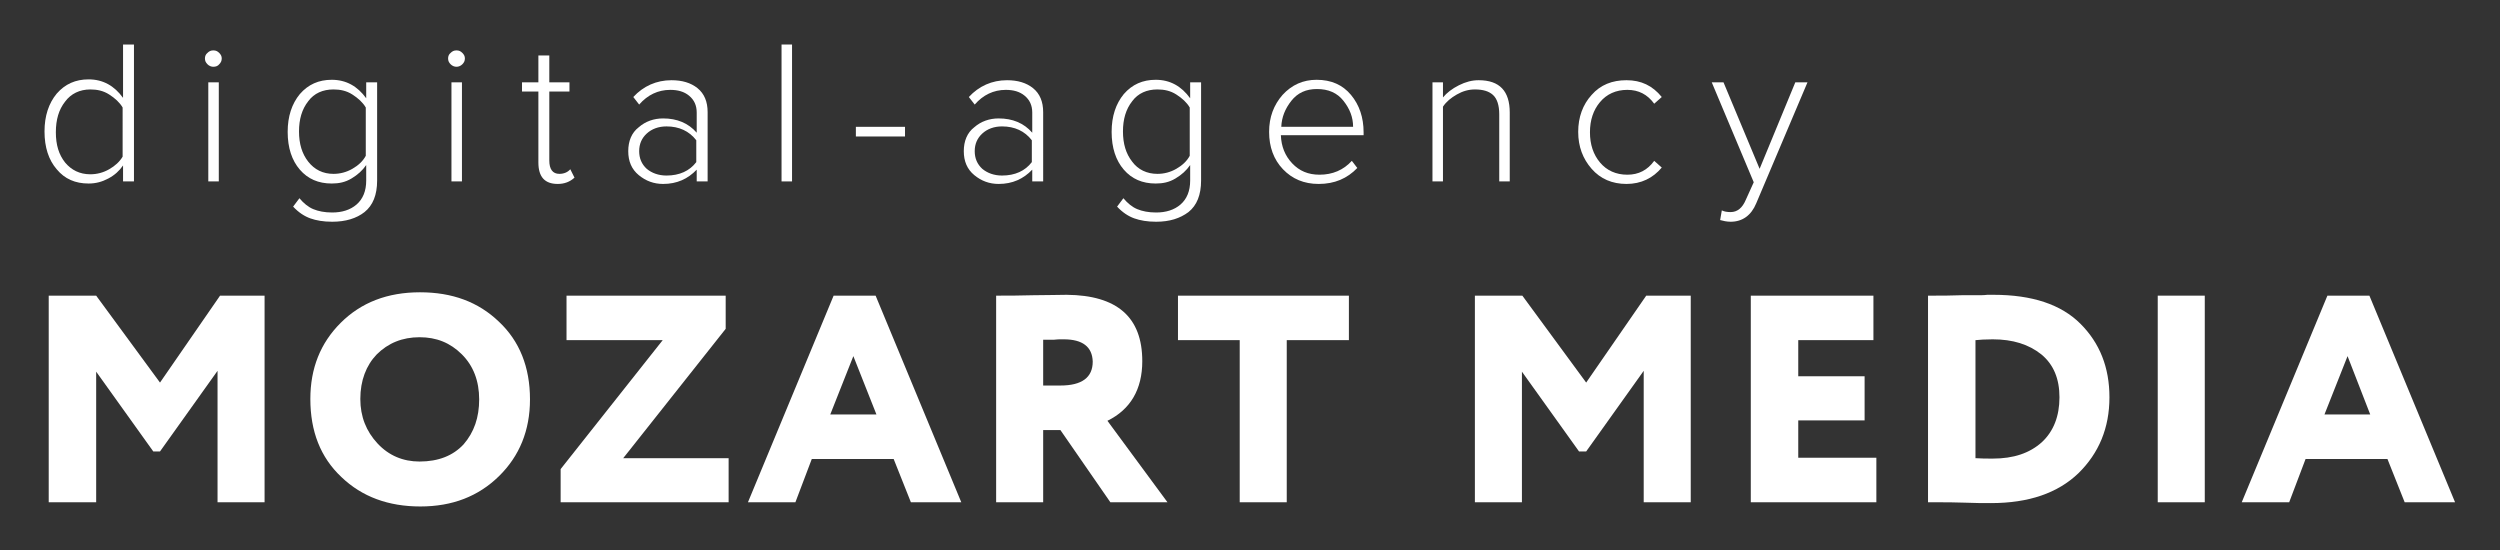 <?xml version="1.0" encoding="UTF-8"?> <!-- Generator: Adobe Illustrator 24.1.2, SVG Export Plug-In . SVG Version: 6.00 Build 0) --> <svg xmlns="http://www.w3.org/2000/svg" xmlns:xlink="http://www.w3.org/1999/xlink" id="Слой_1" x="0px" y="0px" viewBox="0 0 595.3 131" style="enable-background:new 0 0 595.3 131;" xml:space="preserve"><rect x="0" y="0" width="595.3" height="131" fill="#333333" stroke="none"/> <style type="text/css"> .st0{fill:#FFFFFF;} </style> <g> <path class="st0" d="M31.9,43.2h-2.6v-3.8c-0.9,1.3-2,2.3-3.5,3.1s-3,1.2-4.7,1.2c-3.2,0-5.7-1.1-7.6-3.4c-1.9-2.2-2.9-5.2-2.9-9 c0-3.7,1-6.7,2.9-9c2-2.3,4.5-3.4,7.6-3.4c3.4,0,6.1,1.5,8.2,4.4V10.6h2.6V43.2z M21.5,41.5c1.6,0,3.1-0.4,4.5-1.2 c1.4-0.8,2.5-1.8,3.2-3V25.6c-0.7-1.2-1.8-2.2-3.2-3.1s-2.9-1.2-4.5-1.2c-2.5,0-4.6,1-6,2.9c-1.5,1.9-2.2,4.3-2.2,7.3 s0.7,5.3,2.2,7.2C17,40.5,19,41.5,21.5,41.5z"></path> <path class="st0" d="M50.8,15.9c-0.5,0-1-0.2-1.4-0.6c-0.4-0.4-0.6-0.8-0.6-1.4c0-0.5,0.2-1,0.6-1.3c0.4-0.4,0.8-0.6,1.4-0.6 c0.6,0,1,0.2,1.4,0.6c0.4,0.4,0.6,0.8,0.6,1.3c0,0.6-0.2,1-0.6,1.4C51.9,15.7,51.4,15.9,50.8,15.9z M52.1,43.2h-2.5V19.6h2.5V43.2z "></path> <path class="st0" d="M79.1,52.8c-2.1,0-3.8-0.3-5.2-0.8c-1.4-0.5-2.8-1.4-4.1-2.8l1.5-2c1,1.2,2.1,2.1,3.3,2.6 c1.2,0.5,2.7,0.8,4.5,0.8c2.3,0,4.3-0.6,5.8-1.9c1.5-1.3,2.3-3.2,2.3-5.7v-3.7c-0.9,1.3-2,2.3-3.5,3.2s-3,1.2-4.7,1.2 c-3.2,0-5.7-1.1-7.6-3.3c-1.9-2.2-2.9-5.2-2.9-9c0-3.7,1-6.7,2.9-9c2-2.3,4.5-3.4,7.6-3.4c3.4,0,6.1,1.5,8.2,4.4v-3.8h2.6v23.4 c0,3.4-1,5.9-3,7.5C84.9,52,82.3,52.8,79.1,52.8z M79.4,41.4c1.6,0,3.1-0.4,4.5-1.2s2.5-1.8,3.2-3.1V25.6c-0.7-1.2-1.8-2.2-3.2-3.1 s-2.9-1.2-4.5-1.2c-2.5,0-4.6,0.9-6,2.8c-1.5,1.9-2.2,4.3-2.2,7.2s0.7,5.3,2.2,7.2C74.9,40.4,76.9,41.4,79.4,41.4z"></path> <path class="st0" d="M108.7,15.9c-0.5,0-1-0.2-1.4-0.6c-0.4-0.4-0.6-0.8-0.6-1.4c0-0.5,0.2-1,0.6-1.3c0.4-0.4,0.8-0.6,1.4-0.6 c0.6,0,1,0.2,1.4,0.6c0.4,0.4,0.6,0.8,0.6,1.3c0,0.6-0.2,1-0.6,1.4C109.7,15.7,109.2,15.9,108.7,15.9z M110,43.2h-2.5V19.6h2.5 V43.2z"></path> <path class="st0" d="M132.8,43.8c-3.1,0-4.6-1.7-4.6-5.1V21.8h-3.9v-2.2h3.9v-6.4h2.6v6.4h4.8v2.2h-4.8v16.4c0,2.1,0.8,3.2,2.4,3.2 c1.1,0,2-0.4,2.6-1.1l1,2C135.7,43.3,134.4,43.8,132.8,43.8z"></path> <path class="st0" d="M168.4,43.2h-2.5v-2.8c-2.1,2.2-4.7,3.4-8,3.4c-2.2,0-4.1-0.7-5.8-2.1c-1.7-1.4-2.5-3.3-2.5-5.7 c0-2.4,0.8-4.4,2.5-5.7c1.6-1.4,3.6-2.1,5.8-2.1c3.3,0,6,1.1,8,3.4v-4.8c0-1.7-0.6-3-1.8-4c-1.2-1-2.7-1.4-4.5-1.4 c-2.9,0-5.4,1.2-7.4,3.5l-1.4-1.8c2.4-2.6,5.5-4,9.1-4c2.5,0,4.6,0.6,6.2,1.9c1.6,1.3,2.4,3.2,2.4,5.7V43.2z M158.7,41.8 c3.1,0,5.5-1.1,7.1-3.2v-5.2c-1.7-2.2-4.1-3.3-7.1-3.3c-1.9,0-3.5,0.6-4.7,1.7c-1.2,1.1-1.8,2.5-1.8,4.2c0,1.7,0.6,3.1,1.8,4.2 C155.2,41.2,156.8,41.8,158.7,41.8z"></path> <path class="st0" d="M188.6,43.2h-2.5V10.6h2.5V43.2z"></path> <path class="st0" d="M215.5,32.5h-11.7v-2.3h11.7V32.5z"></path> <path class="st0" d="M248.3,43.2h-2.5v-2.8c-2.1,2.2-4.7,3.4-8,3.4c-2.2,0-4.1-0.7-5.8-2.1c-1.7-1.4-2.5-3.3-2.5-5.7 c0-2.4,0.8-4.4,2.5-5.7c1.6-1.4,3.6-2.1,5.8-2.1c3.3,0,6,1.1,8,3.4v-4.8c0-1.7-0.6-3-1.8-4c-1.2-1-2.7-1.4-4.5-1.4 c-2.9,0-5.4,1.2-7.4,3.5l-1.4-1.8c2.4-2.6,5.5-4,9.1-4c2.5,0,4.6,0.6,6.2,1.9c1.6,1.3,2.4,3.2,2.4,5.7V43.2z M238.6,41.8 c3.1,0,5.5-1.1,7.1-3.2v-5.2c-1.7-2.2-4.1-3.3-7.1-3.3c-1.9,0-3.5,0.6-4.7,1.7c-1.2,1.1-1.8,2.5-1.8,4.2c0,1.7,0.6,3.1,1.8,4.2 C235.1,41.2,236.7,41.8,238.6,41.8z"></path> <path class="st0" d="M275.3,52.8c-2.1,0-3.8-0.3-5.2-0.8c-1.4-0.5-2.8-1.4-4.1-2.8l1.5-2c1,1.2,2.1,2.1,3.3,2.6 c1.2,0.5,2.7,0.8,4.5,0.8c2.3,0,4.3-0.6,5.8-1.9c1.5-1.3,2.3-3.2,2.3-5.7v-3.7c-0.9,1.3-2,2.3-3.5,3.2s-3,1.2-4.7,1.2 c-3.2,0-5.7-1.1-7.6-3.3c-1.9-2.2-2.9-5.2-2.9-9c0-3.7,1-6.7,2.9-9c2-2.3,4.5-3.4,7.6-3.4c3.4,0,6.1,1.5,8.2,4.4v-3.8h2.6v23.4 c0,3.4-1,5.9-3,7.5C281,52,278.5,52.8,275.3,52.8z M275.6,41.4c1.6,0,3.1-0.4,4.5-1.2s2.5-1.8,3.2-3.1V25.6 c-0.7-1.2-1.8-2.2-3.2-3.1s-2.9-1.2-4.5-1.2c-2.5,0-4.6,0.9-6,2.8c-1.5,1.9-2.2,4.3-2.2,7.2s0.7,5.3,2.2,7.2 C271,40.4,273.1,41.4,275.6,41.4z"></path> <path class="st0" d="M314,43.8c-3.5,0-6.3-1.2-8.5-3.5c-2.2-2.3-3.3-5.3-3.3-8.9c0-3.5,1.1-6.4,3.2-8.8c2.2-2.4,4.9-3.6,8.1-3.6 c3.5,0,6.2,1.2,8.2,3.6c2,2.4,3,5.4,3,8.9v0.7H305c0.1,2.7,1,4.9,2.7,6.7c1.7,1.8,3.8,2.7,6.5,2.7c3.1,0,5.7-1.1,7.7-3.3l1.3,1.7 C320.8,42.5,317.8,43.8,314,43.8z M322.2,30.2c0-2.3-0.8-4.3-2.3-6.2c-1.5-1.9-3.6-2.8-6.3-2.8c-2.6,0-4.6,0.9-6.1,2.8 s-2.3,3.9-2.4,6.2H322.2z"></path> <path class="st0" d="M359.5,43.2H357v-16c0-2.1-0.5-3.7-1.5-4.6c-1-0.9-2.4-1.3-4.3-1.3c-1.5,0-2.9,0.4-4.3,1.2 c-1.4,0.8-2.5,1.7-3.3,2.9v17.8h-2.5V19.6h2.5v3.6c0.9-1.1,2.2-2.1,3.8-2.9c1.6-0.8,3.1-1.2,4.7-1.2c5,0,7.4,2.6,7.4,7.7V43.2z"></path> <path class="st0" d="M387.3,43.8c-3.4,0-6.2-1.2-8.3-3.6c-2.1-2.4-3.2-5.3-3.2-8.8s1.1-6.5,3.2-8.8c2.1-2.4,4.9-3.5,8.3-3.5 c3.5,0,6.2,1.3,8.4,4l-1.8,1.6c-1.6-2.2-3.7-3.3-6.4-3.3c-2.7,0-4.9,1-6.5,2.9c-1.6,1.9-2.4,4.3-2.4,7.2c0,2.9,0.8,5.3,2.4,7.2 c1.6,1.9,3.8,2.9,6.5,2.9c2.7,0,4.8-1.1,6.4-3.3l1.8,1.6C393.6,42.4,390.8,43.8,387.3,43.8z"></path> <path class="st0" d="M409.6,52.4l0.4-2.3c0.6,0.3,1.3,0.4,2.1,0.4c1.6,0,2.8-1,3.6-2.9l1.9-4.2l-10-23.8h2.8l8.6,20.6l8.5-20.6h2.9 l-12.2,28.8c-1.2,2.9-3.3,4.4-6.1,4.4C411.2,52.8,410.3,52.6,409.6,52.4z"></path> </g> <g> <path class="st0" d="M22.8,119.6H11.6V70.4h11.3l15.2,20.7l14.3-20.7H63v49.2H51.8V88.3l-13.7,19.2h-1.6l-13.6-19V119.6z"></path> <path class="st0" d="M73.9,95c0-7.3,2.4-13.3,7.2-18.1C86,72,92.3,69.6,100,69.6c7.7,0,13.9,2.3,18.8,7c4.9,4.6,7.4,10.8,7.4,18.5 c0,7.4-2.5,13.5-7.4,18.3c-4.9,4.8-11.1,7.2-18.7,7.2c-7.6,0-13.9-2.3-18.8-7C76.3,108.9,73.9,102.7,73.9,95z M85.8,95 c0,4.2,1.4,7.7,4.1,10.6c2.7,2.9,6.1,4.3,10,4.3c4.5,0,8-1.4,10.5-4.1c2.5-2.9,3.7-6.4,3.7-10.7c0-4.4-1.4-8-4.1-10.7 c-2.8-2.8-6.1-4.1-10.1-4.1c-4.1,0-7.5,1.4-10.2,4.1C87.2,87,85.8,90.6,85.8,95z"></path> <path class="st0" d="M157.8,81h-22.9V70.4h37.9v7.9l-24.4,30.8h25.1v10.5h-40v-7.9L157.8,81z"></path> <path class="st0" d="M189.4,119.6h-11.3l20.4-49.2h10l20.4,49.2h-12l-4.1-10.3h-19.5L189.4,119.6z M208.7,98.7l-5.5-13.9l-5.5,13.9 H208.7z"></path> <path class="st0" d="M248.4,102.4v17.2h-11.2V70.4c2.7,0,5.6,0,8.9-0.1c3.2,0,5.9-0.1,7.9-0.1C266,70.3,272,75.5,272,86 c0,6.7-2.8,11.5-8.3,14.2l14.3,19.4h-13.6l-11.9-17.2H248.4z M253.3,80.8c0,0-0.3,0-0.6,0c-0.4,0-1,0-1.8,0.1c-0.8,0-1.6,0-2.5,0 v10.9h4.1c5.1,0,7.7-1.9,7.7-5.7C260.1,82.6,257.8,80.8,253.3,80.8z"></path> <path class="st0" d="M295.3,81h-14.8V70.4h40.7V81h-14.8v38.6h-11.2V81z"></path> <path class="st0" d="M362.4,119.6h-11.2V70.4h11.3l15.2,20.7l14.3-20.7h10.6v49.2h-11.2V88.3l-13.7,19.2H376l-13.6-19V119.6z"></path> <path class="st0" d="M446.8,119.6h-29.9V70.4h29.2V81h-17.9v8.6H444v10.5h-15.8v8.9h18.6V119.6z"></path> <path class="st0" d="M460.3,119.6h-1.2V70.4h1c2.1,0,4.4,0,7-0.1c1,0,2.1,0,3.3,0c1.2,0,2.1,0,2.8-0.1c0.7,0,1.1,0,1.5,0 c9.2,0,16.1,2.3,20.7,6.9c4.6,4.6,6.9,10.4,6.9,17.5c0,7.3-2.5,13.3-7.4,18.1c-4.9,4.7-11.8,7.1-20.8,7.1c-1.8,0-3.9,0-6.1-0.1 C465.7,119.6,463.1,119.6,460.3,119.6z M474.5,80.8c-1.8,0-3.2,0.1-4.1,0.2v28.1c1.3,0.1,2.7,0.1,4.1,0.1c5,0,8.8-1.3,11.7-3.9 c2.8-2.6,4.2-6.2,4.2-10.7c0-4.4-1.4-7.8-4.3-10.2C483.1,82,479.3,80.8,474.5,80.8z"></path> <path class="st0" d="M525,119.6h-11.2V70.4H525V119.6z"></path> <path class="st0" d="M545.1,119.6h-11.3l20.4-49.2h10l20.4,49.2h-12l-4.1-10.3h-19.5L545.1,119.6z M564.4,98.7L559,84.8l-5.5,13.9 H564.4z"></path> </g> </svg> 